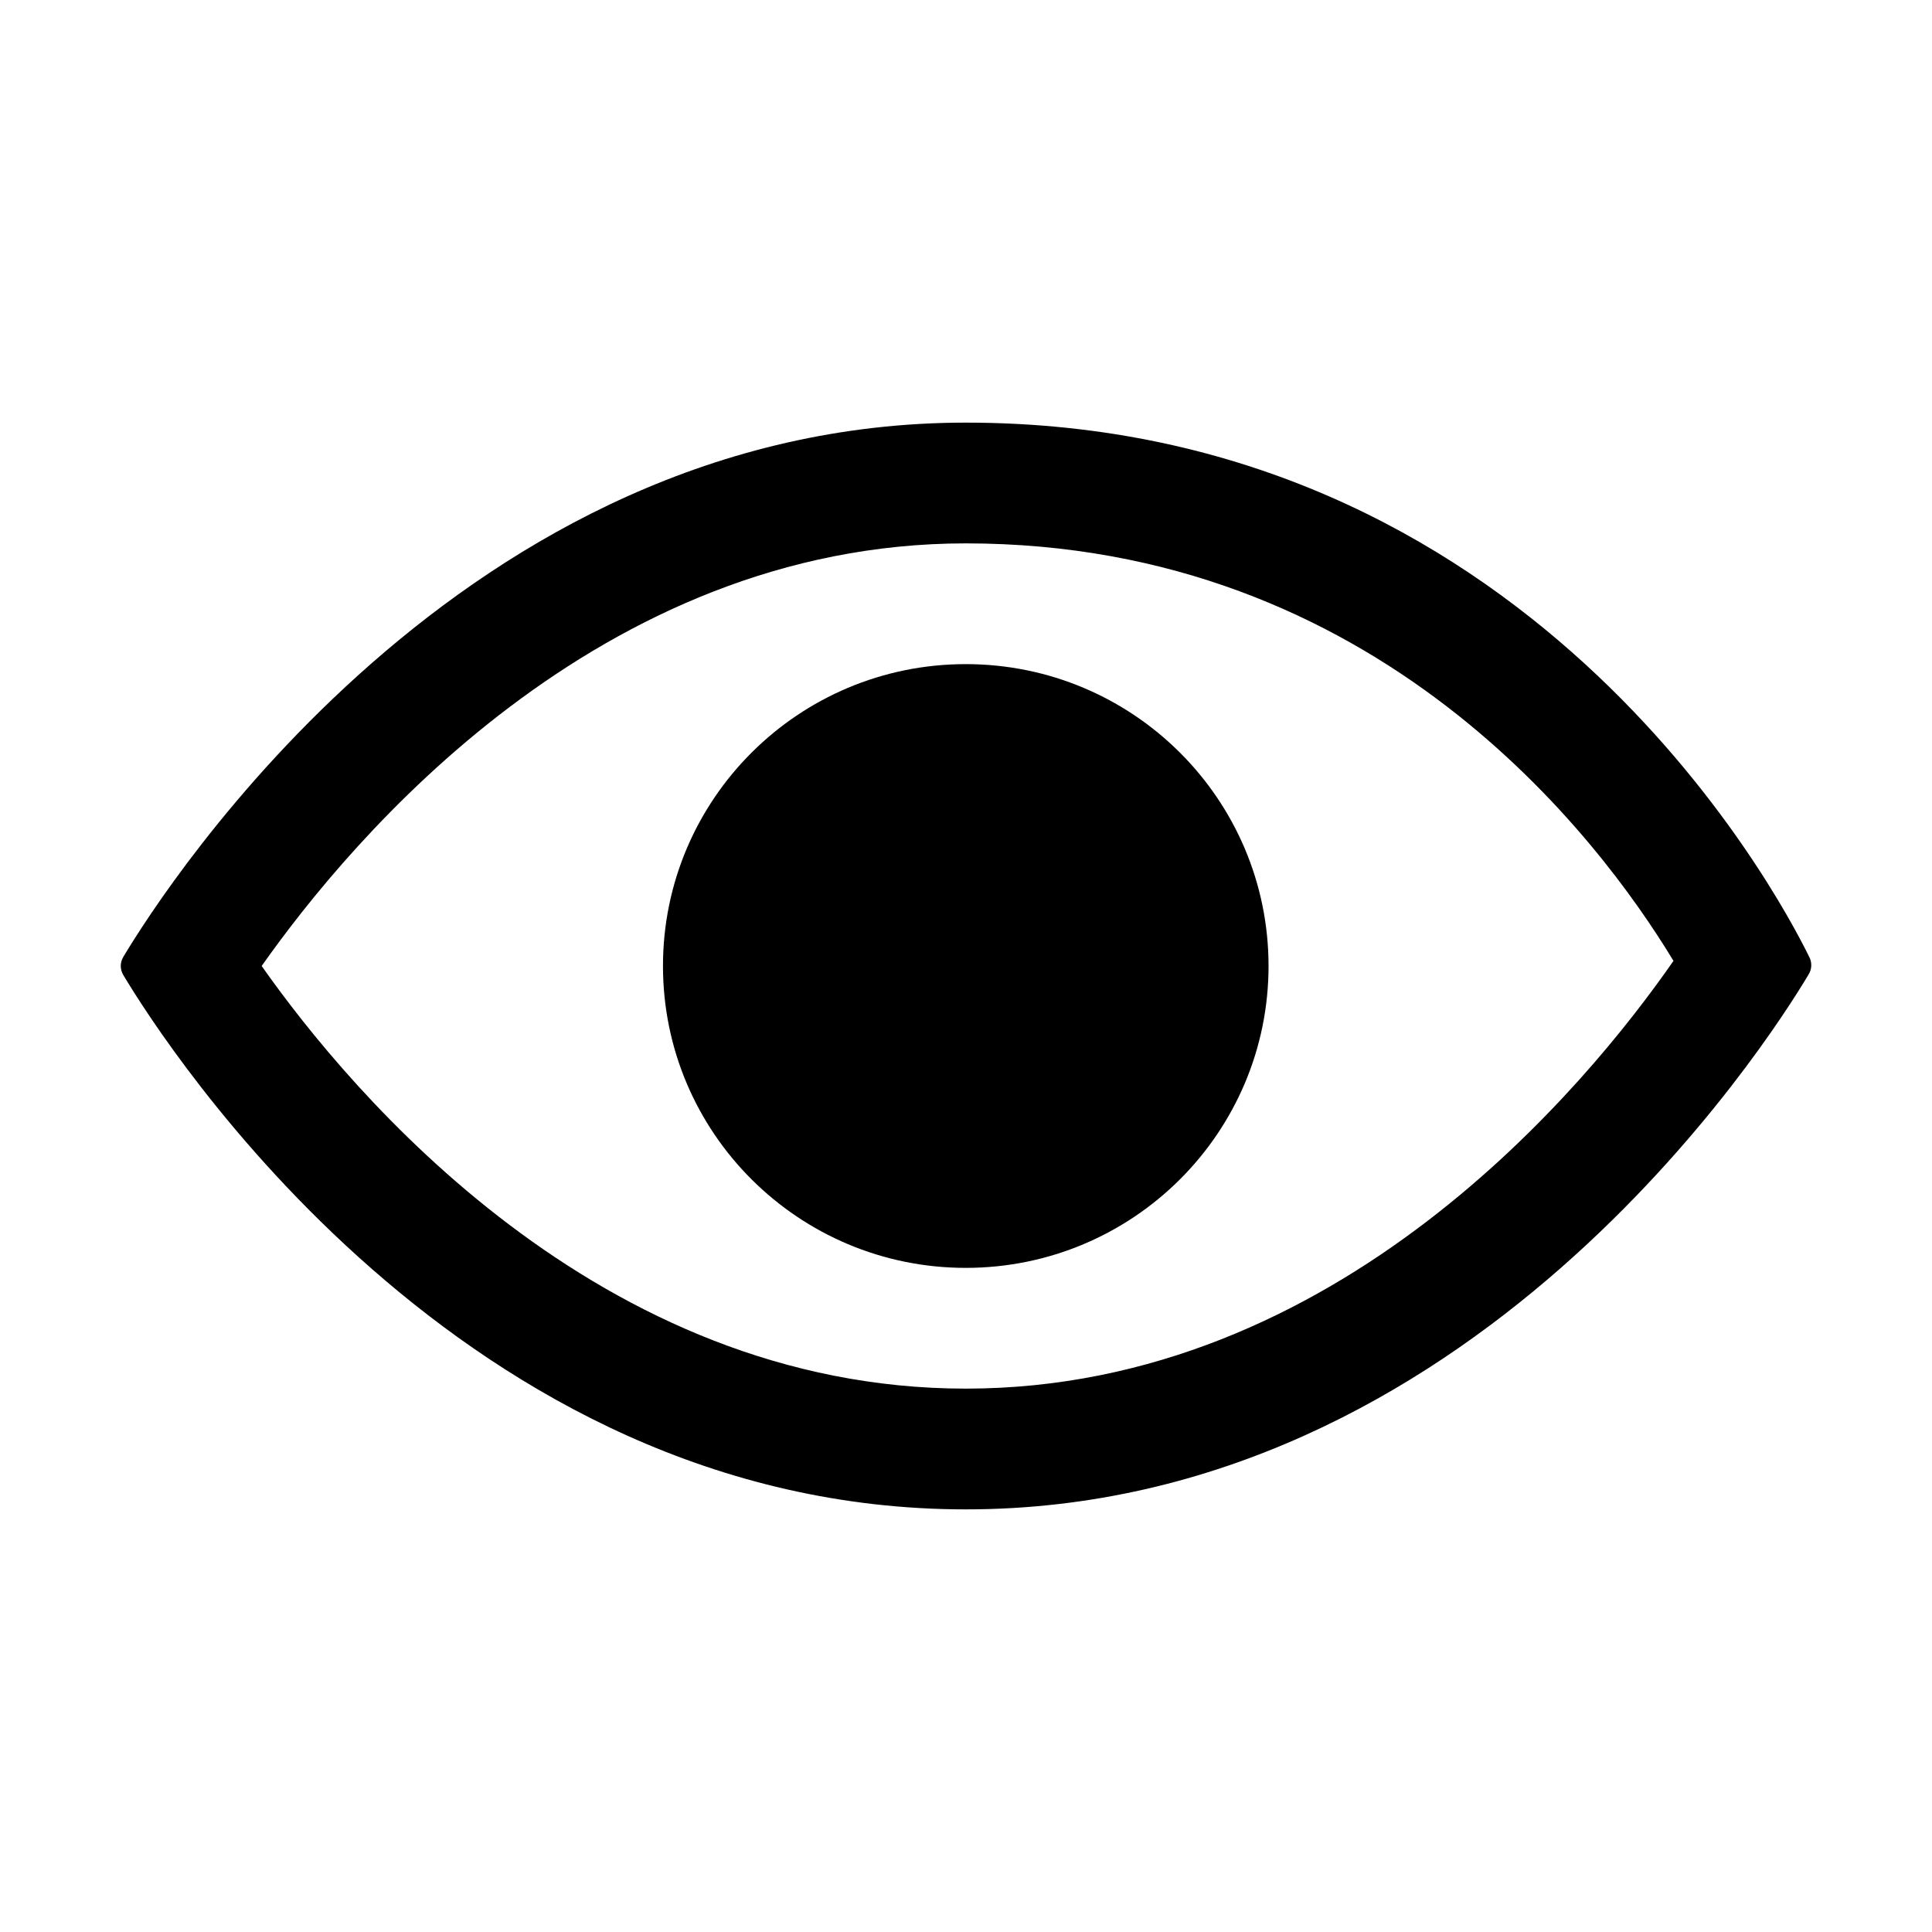 <?xml version="1.0" encoding="utf-8"?>
<!-- Generator: Adobe Illustrator 25.3.1, SVG Export Plug-In . SVG Version: 6.00 Build 0)  -->
<svg xmlns="http://www.w3.org/2000/svg" xmlns:xlink="http://www.w3.org/1999/xlink" version="1.1" id="visible" x="0px" y="0px" viewBox="0 0 32 32" style="enable-background:new 0 0 32 32;" xml:space="preserve">
<path d="M15.996,9c6.815,0,10.48,4.864,11.722,6.915C26.282,17.983,22.161,23,15.996,23C9.918,23,5.82,18.11,4.334,16  C5.82,13.89,9.918,9,15.996,9 M15.996,7C7.664,7,2.75,14.668,2.043,15.848c-0.057,0.096-0.057,0.207,0,0.303  C2.75,17.332,7.664,25,15.996,25c8.362,0,13.281-7.722,13.961-8.861c0.053-0.088,0.058-0.192,0.012-0.285  C29.4,14.695,25.271,7,15.996,7L15.996,7z"/>
<path d="M15.996,11c2.77,0,5.015,2.239,5.015,5s-2.245,5-5.015,5s-5.015-2.239-5.015-5S13.226,11,15.996,11z"/>
</svg>
